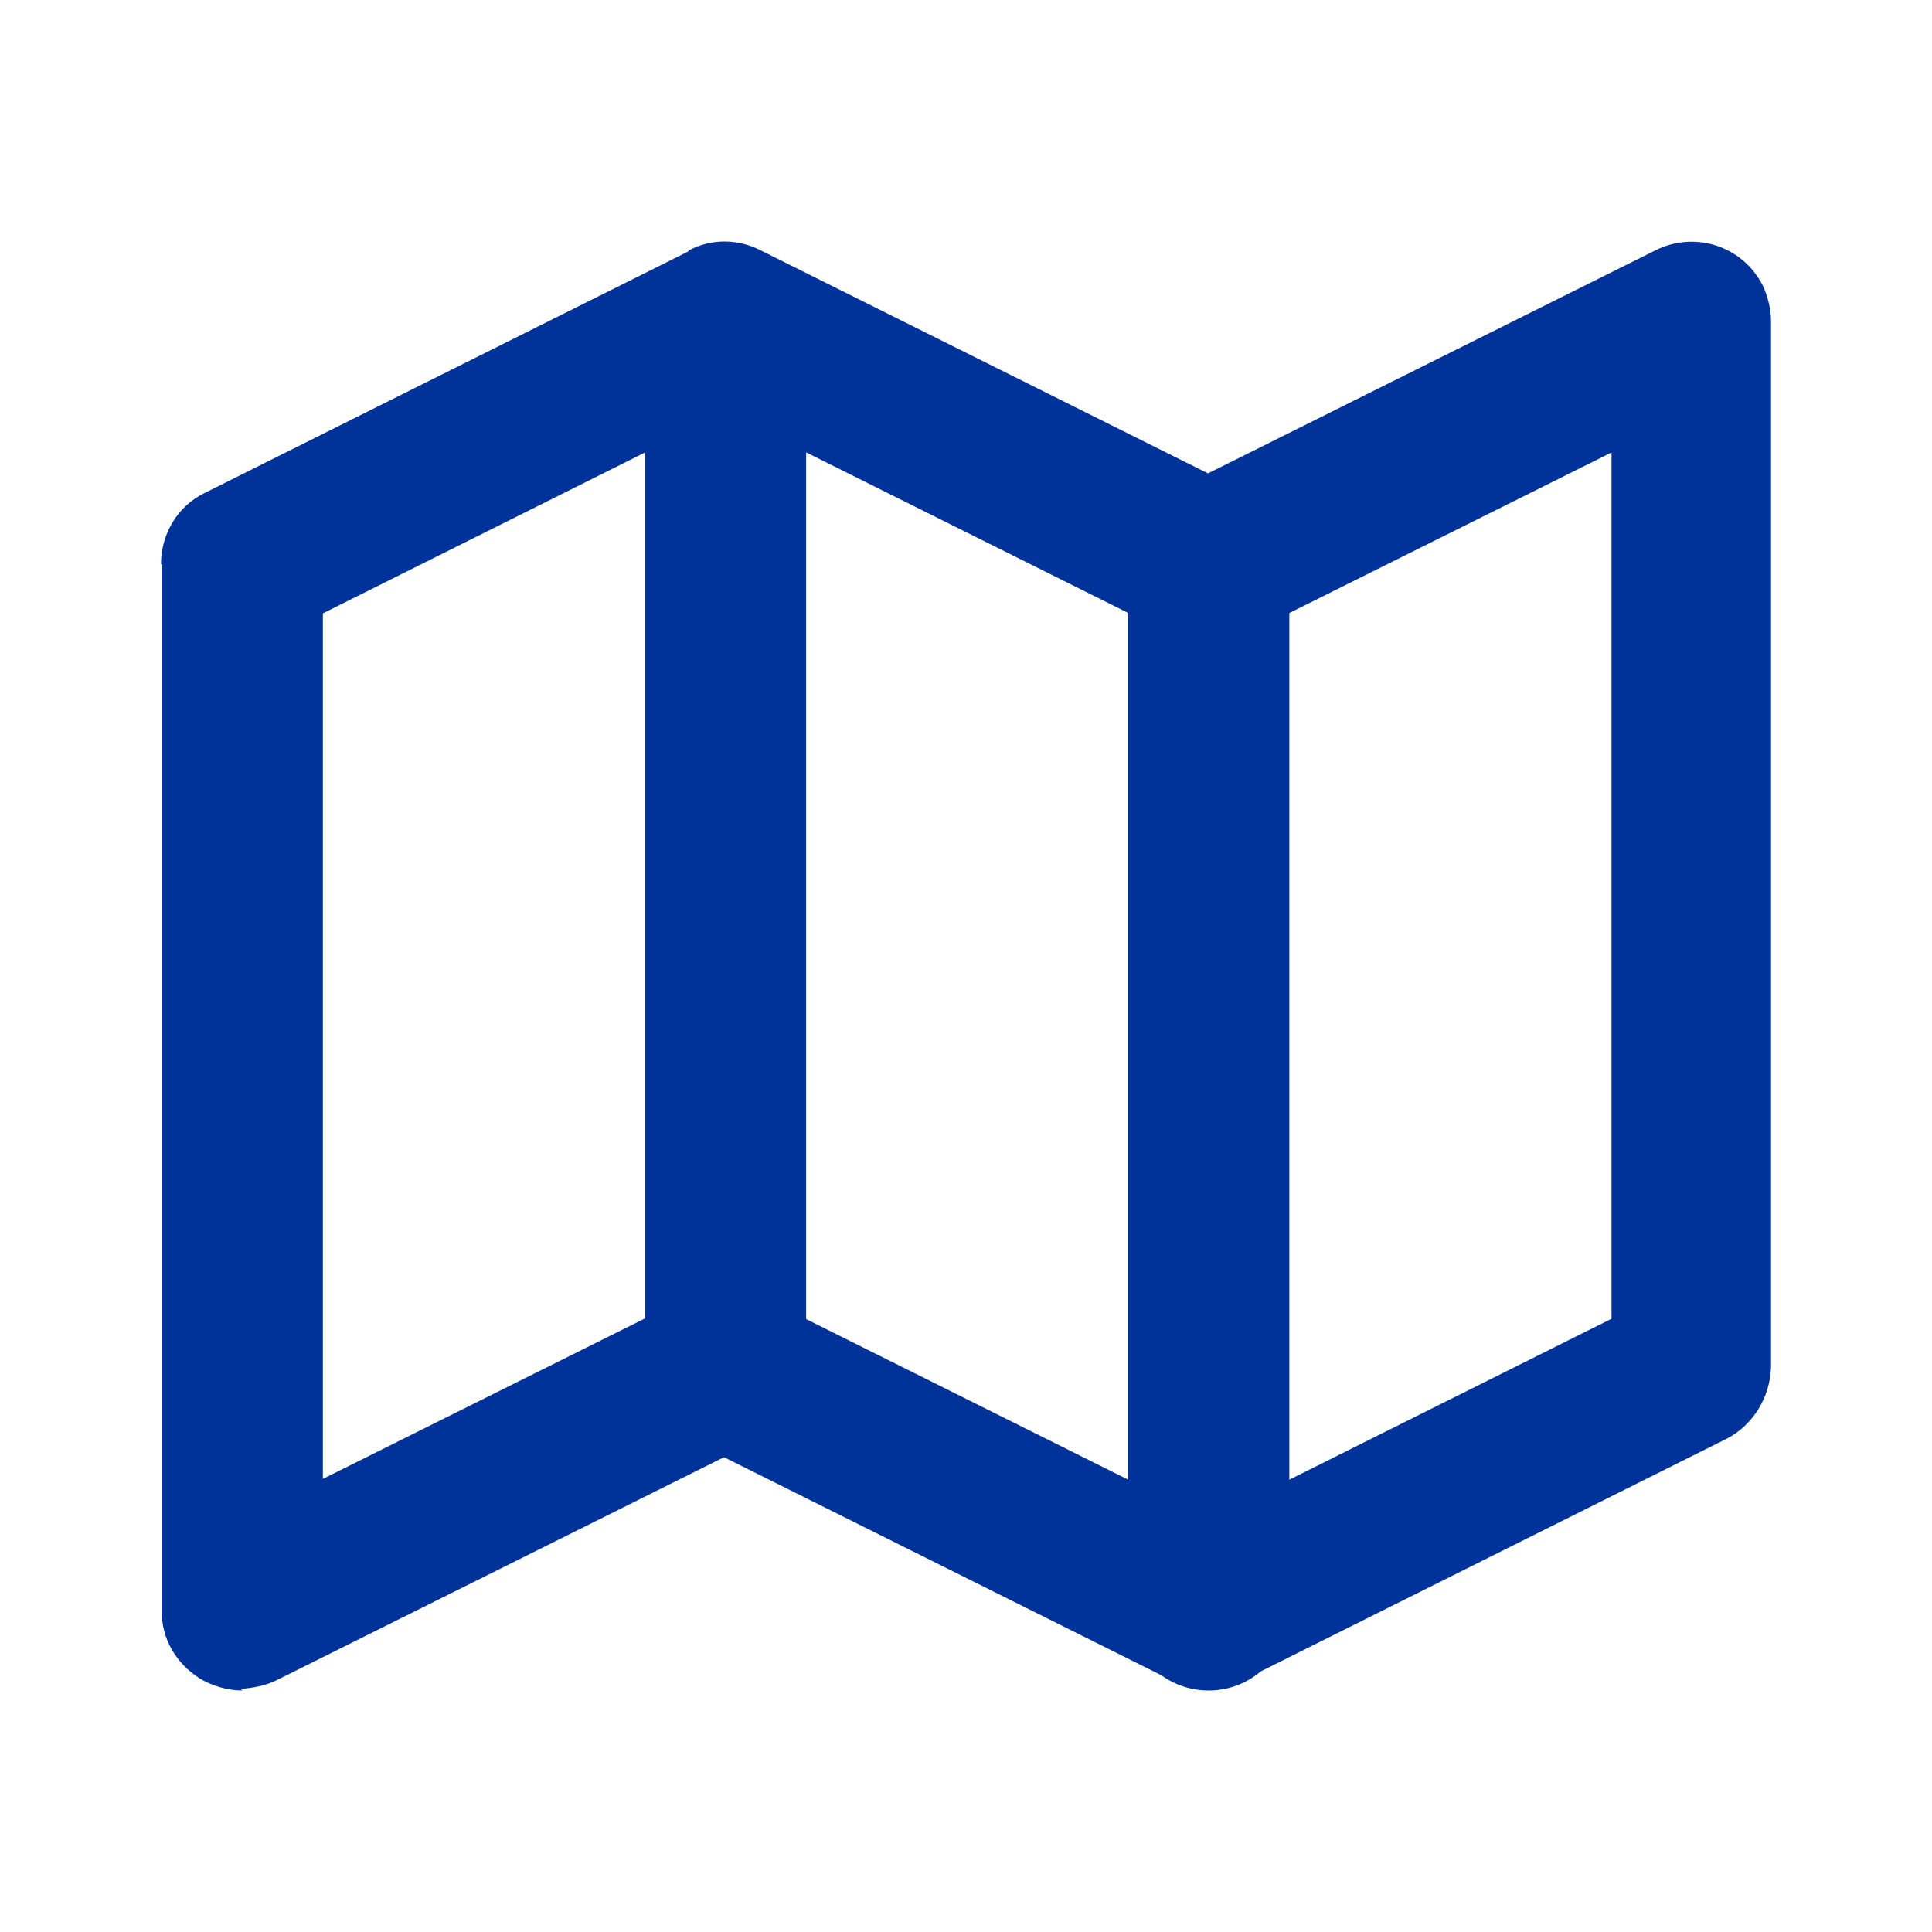 <svg width="34" height="34" viewBox="0 0 34 34" fill="none" xmlns="http://www.w3.org/2000/svg">
<path fill-rule="evenodd" clip-rule="evenodd" d="M4.265 29.75C3.996 29.75 3.726 29.665 3.514 29.537C3.088 29.268 2.833 28.815 2.848 28.334V9.93H2.833C2.833 9.392 3.131 8.897 3.613 8.67L12.065 4.449C12.082 4.44 12.1 4.431 12.117 4.422V4.409C12.514 4.197 12.982 4.197 13.393 4.409L21.259 8.331L29.126 4.409C29.82 4.055 30.671 4.324 31.025 5.032C31.11 5.216 31.167 5.443 31.167 5.655V24.059C31.152 24.582 30.855 25.078 30.387 25.319L22.188 29.413C21.94 29.623 21.621 29.75 21.273 29.75C20.959 29.75 20.672 29.651 20.439 29.482L12.741 25.644L4.874 29.566C4.676 29.665 4.449 29.707 4.237 29.721L4.265 29.75ZM22.69 26.04L28.36 23.208V7.963L22.69 10.788V26.04ZM19.855 10.787V26.04L14.186 23.214V7.961L19.855 10.787ZM5.682 10.794L11.351 7.963V23.202L5.682 26.026V10.794Z" fill="#003399"/>
</svg>
